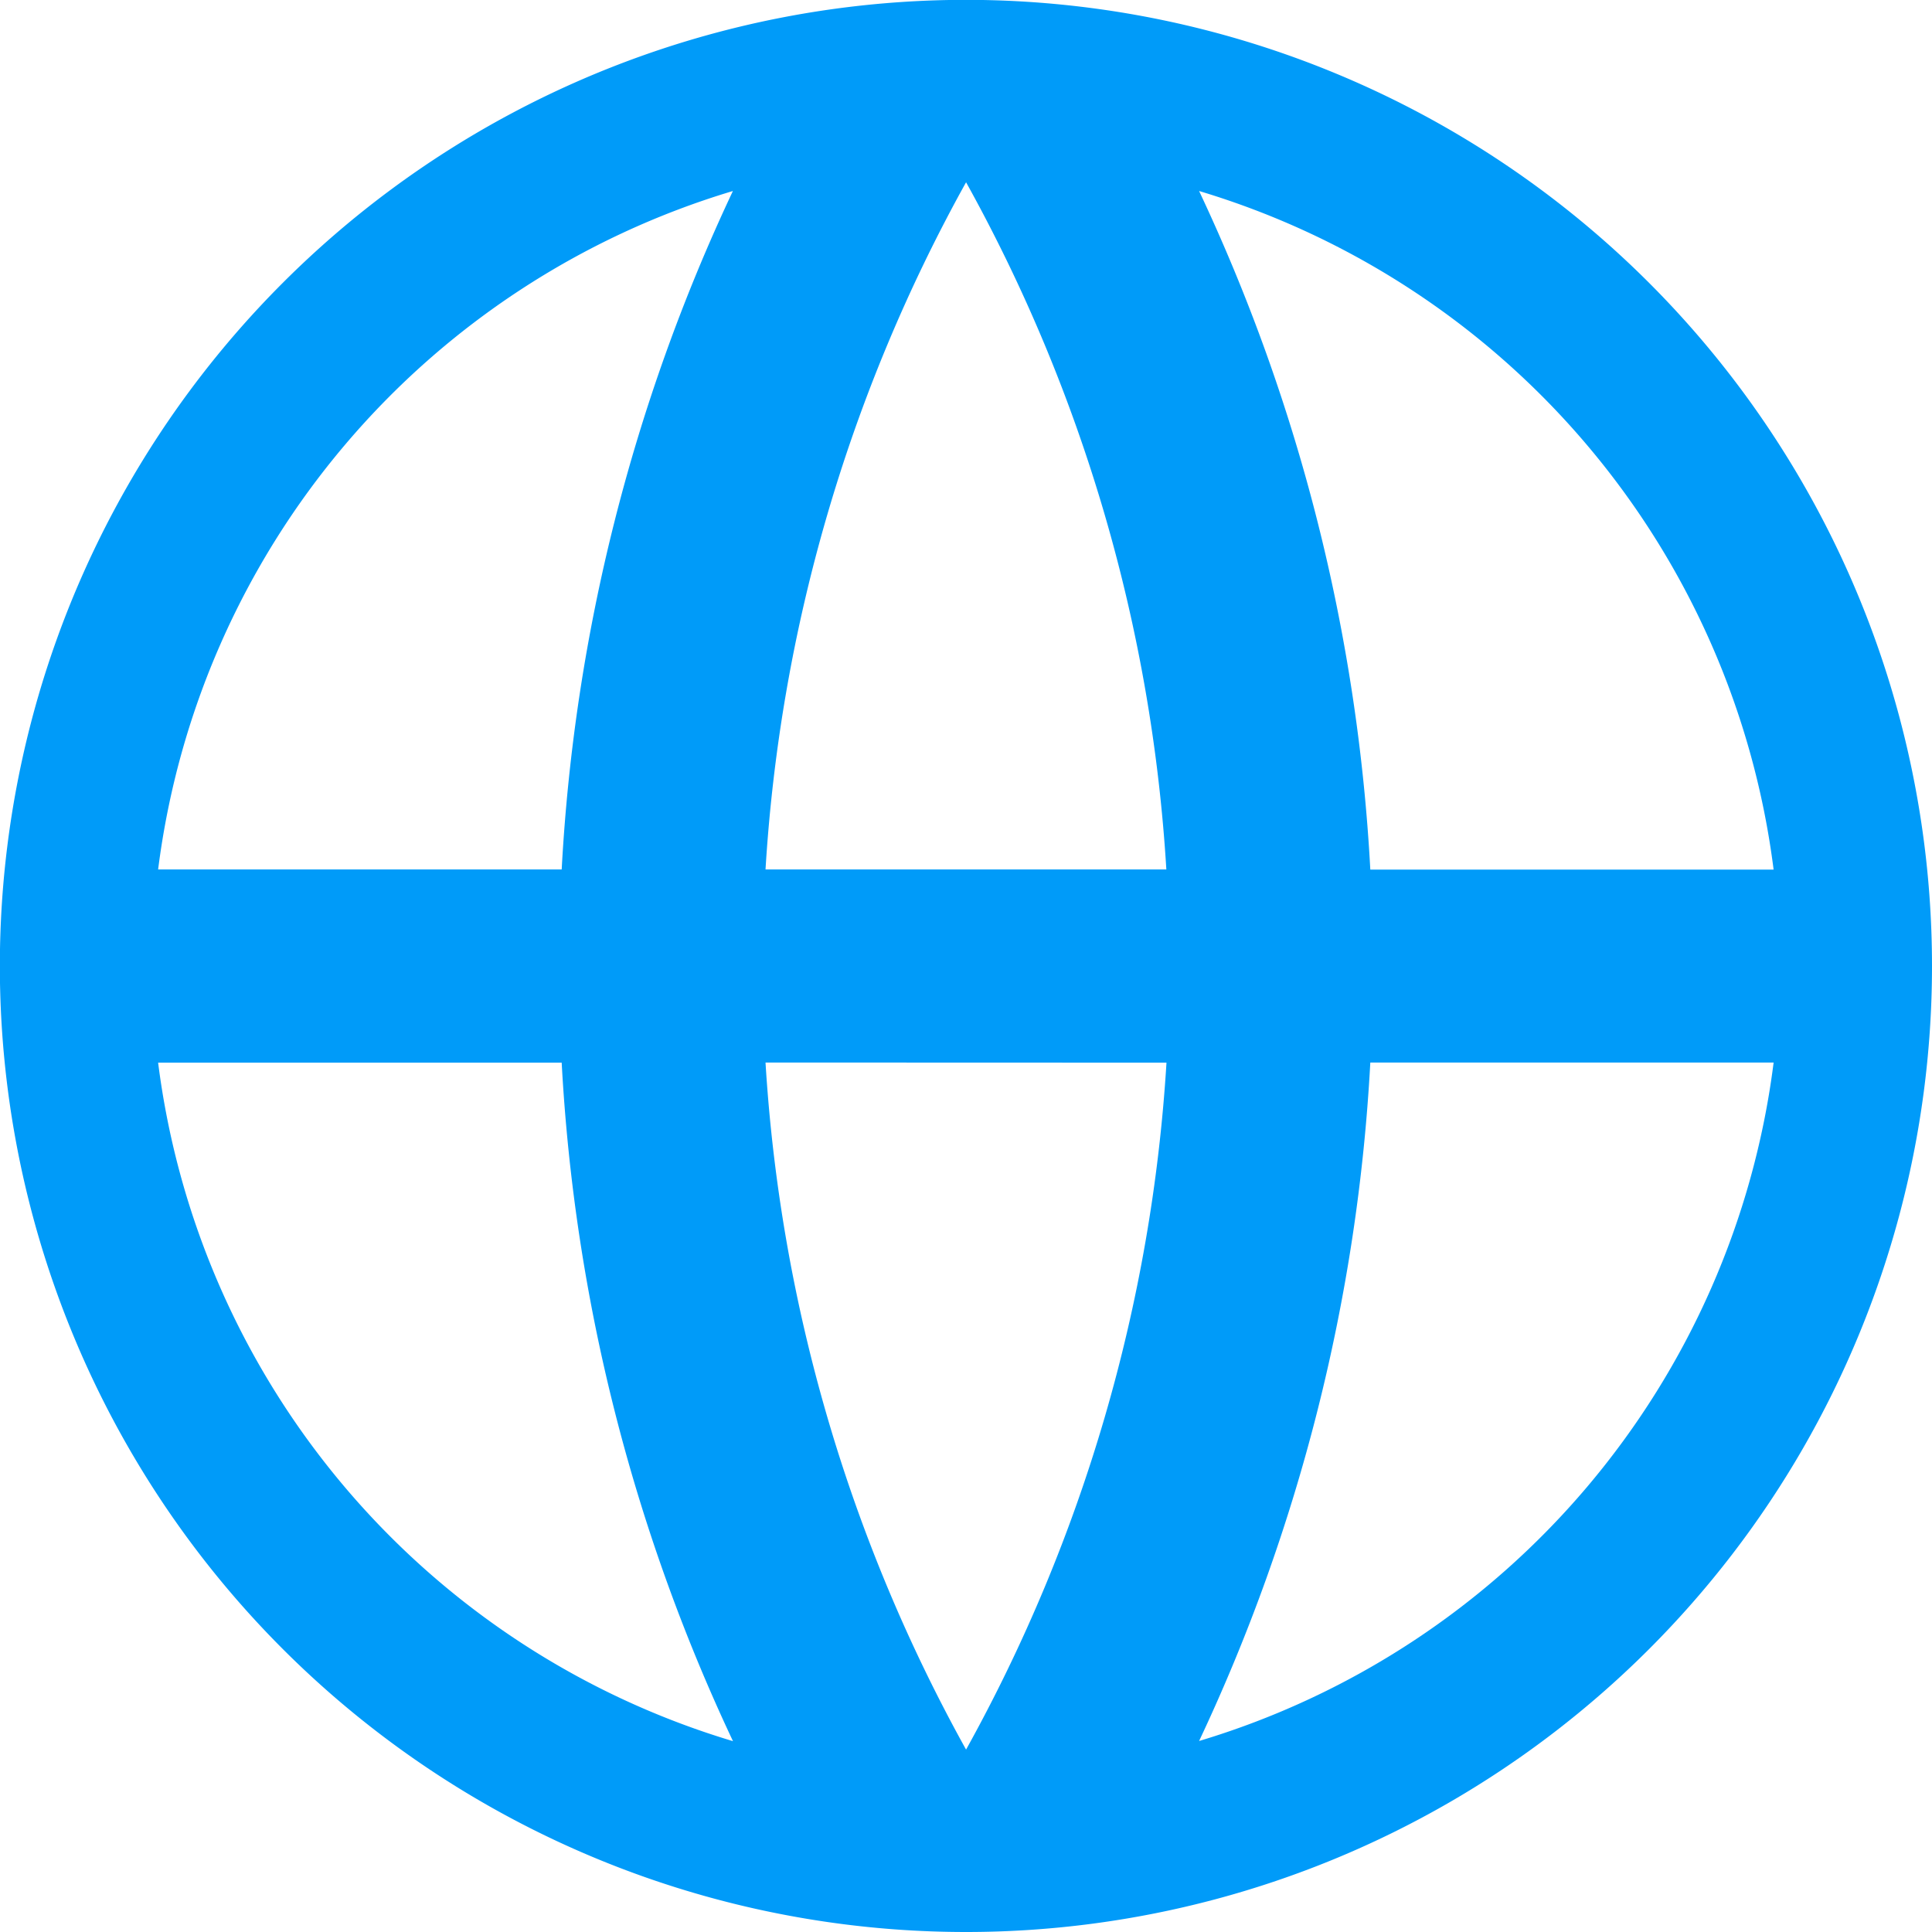 <?xml version="1.0" encoding="UTF-8"?> <svg xmlns="http://www.w3.org/2000/svg" viewBox="0 0 141.61 141.61"><defs><style>.cls-1{fill:#009bf9;}</style></defs><g id="Layer_2" data-name="Layer 2"><g id="Layer_1-2" data-name="Layer 1"><path class="cls-1" d="M70.81,141.61a70.81,70.81,0,1,1,70.8-70.8A70.8,70.8,0,0,1,70.81,141.61Zm-17.09-14A133.48,133.48,0,0,1,41.17,77.89H11.59A59.75,59.75,0,0,0,53.72,127.62Zm2.39-49.73a118.74,118.74,0,0,0,14.7,50.36A118.73,118.73,0,0,0,85.5,77.89Zm73.91,0H100.44a133.48,133.48,0,0,1-12.55,49.73A59.74,59.74,0,0,0,130,77.89ZM11.59,63.73H41.17A133.48,133.48,0,0,1,53.72,14,59.75,59.75,0,0,0,11.59,63.73Zm44.53,0H85.49A118.57,118.57,0,0,0,70.81,13.36a118.6,118.6,0,0,0-14.7,50.37ZM87.89,14a133.48,133.48,0,0,1,12.55,49.74H130A59.74,59.74,0,0,0,87.89,14Z"></path></g></g></svg> 